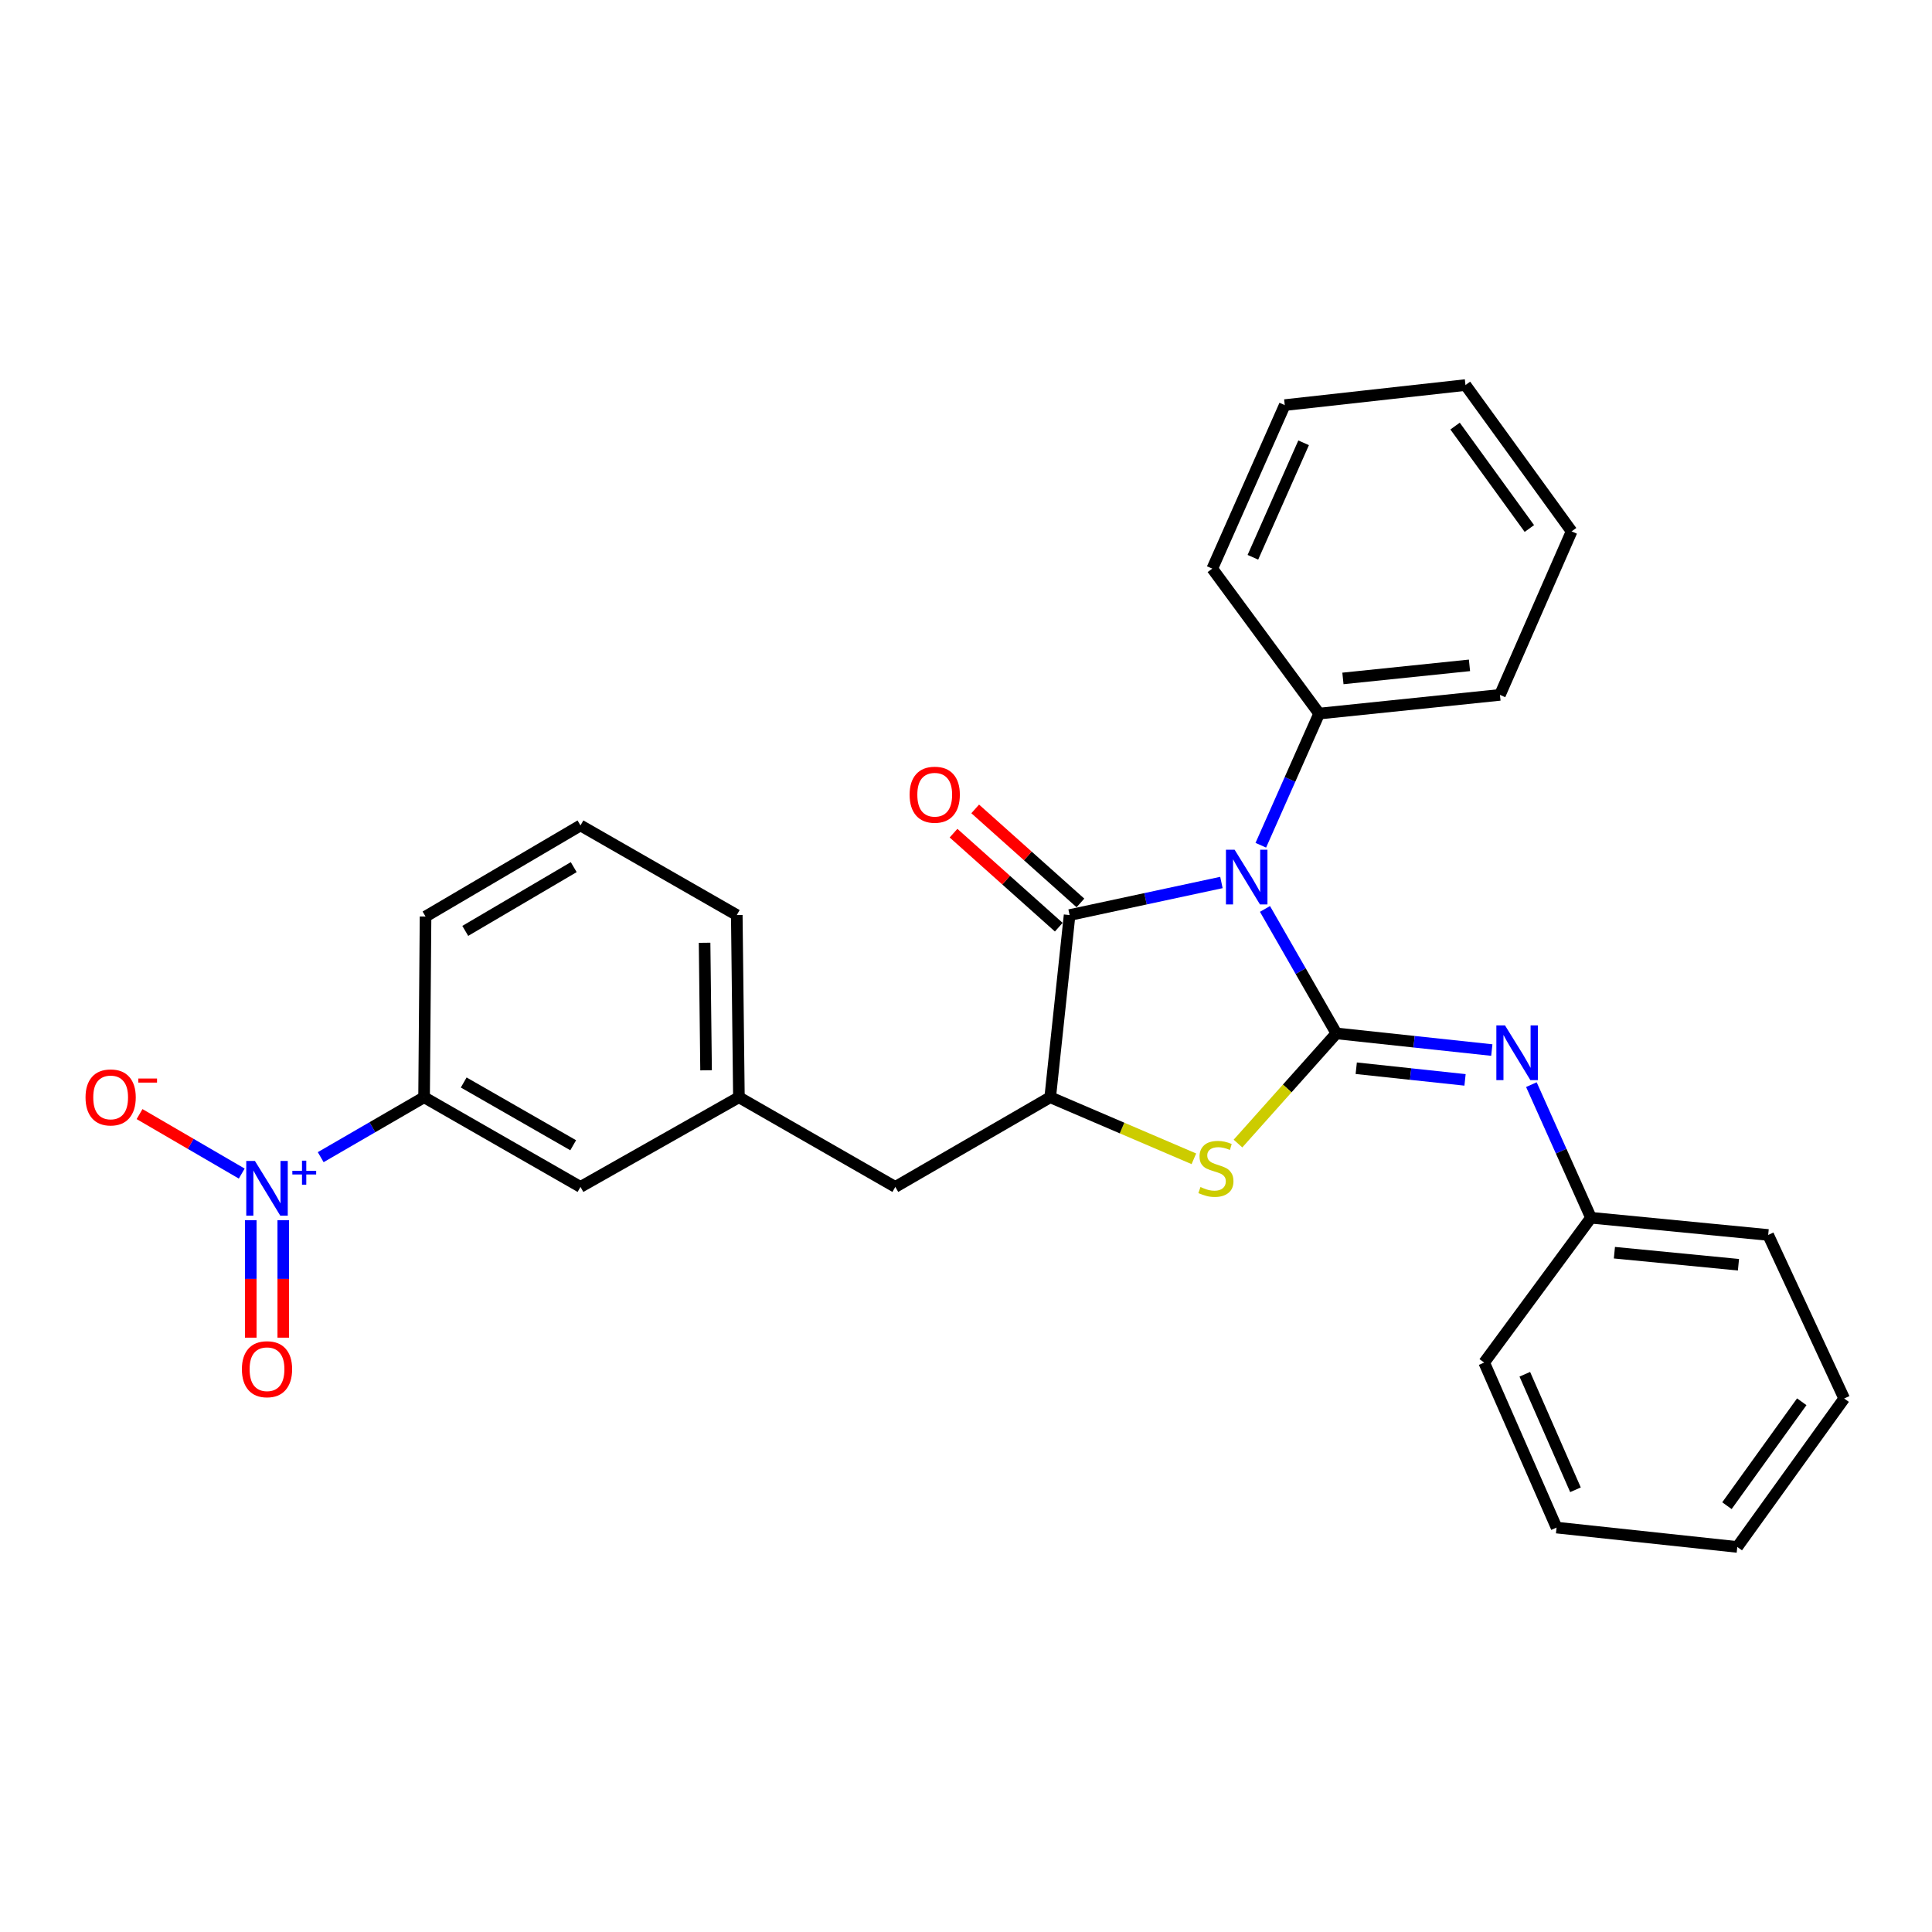 <?xml version='1.0' encoding='iso-8859-1'?>
<svg version='1.1' baseProfile='full'
              xmlns='http://www.w3.org/2000/svg'
                      xmlns:rdkit='http://www.rdkit.org/xml'
                      xmlns:xlink='http://www.w3.org/1999/xlink'
                  xml:space='preserve'
width='1000px' height='1000px' viewBox='0 0 1000 1000'>
<!-- END OF HEADER -->
<rect style='opacity:1.0;fill:#FFFFFF;stroke:none' width='1000' height='1000' x='0' y='0'> </rect>
<path class='bond-0' d='M 654.752,470.462 L 673.233,502.673' style='fill:none;fill-rule:evenodd;stroke:#0000FF;stroke-width:6px;stroke-linecap:butt;stroke-linejoin:miter;stroke-opacity:1' />
<path class='bond-0' d='M 673.233,502.673 L 691.714,534.885' style='fill:none;fill-rule:evenodd;stroke:#000000;stroke-width:6px;stroke-linecap:butt;stroke-linejoin:miter;stroke-opacity:1' />
<path class='bond-1' d='M 632.206,456.776 L 592.914,465.204' style='fill:none;fill-rule:evenodd;stroke:#0000FF;stroke-width:6px;stroke-linecap:butt;stroke-linejoin:miter;stroke-opacity:1' />
<path class='bond-1' d='M 592.914,465.204 L 553.622,473.633' style='fill:none;fill-rule:evenodd;stroke:#000000;stroke-width:6px;stroke-linecap:butt;stroke-linejoin:miter;stroke-opacity:1' />
<path class='bond-7' d='M 652.592,437.495 L 667.693,403.423' style='fill:none;fill-rule:evenodd;stroke:#0000FF;stroke-width:6px;stroke-linecap:butt;stroke-linejoin:miter;stroke-opacity:1' />
<path class='bond-7' d='M 667.693,403.423 L 682.794,369.351' style='fill:none;fill-rule:evenodd;stroke:#000000;stroke-width:6px;stroke-linecap:butt;stroke-linejoin:miter;stroke-opacity:1' />
<path class='bond-2' d='M 691.714,534.885 L 666.246,563.393' style='fill:none;fill-rule:evenodd;stroke:#000000;stroke-width:6px;stroke-linecap:butt;stroke-linejoin:miter;stroke-opacity:1' />
<path class='bond-2' d='M 666.246,563.393 L 640.778,591.901' style='fill:none;fill-rule:evenodd;stroke:#CCCC00;stroke-width:6px;stroke-linecap:butt;stroke-linejoin:miter;stroke-opacity:1' />
<path class='bond-5' d='M 691.714,534.885 L 731.937,539.196' style='fill:none;fill-rule:evenodd;stroke:#000000;stroke-width:6px;stroke-linecap:butt;stroke-linejoin:miter;stroke-opacity:1' />
<path class='bond-5' d='M 731.937,539.196 L 772.16,543.506' style='fill:none;fill-rule:evenodd;stroke:#0000FF;stroke-width:6px;stroke-linecap:butt;stroke-linejoin:miter;stroke-opacity:1' />
<path class='bond-5' d='M 701.987,552.913 L 730.144,555.93' style='fill:none;fill-rule:evenodd;stroke:#000000;stroke-width:6px;stroke-linecap:butt;stroke-linejoin:miter;stroke-opacity:1' />
<path class='bond-5' d='M 730.144,555.93 L 758.3,558.947' style='fill:none;fill-rule:evenodd;stroke:#0000FF;stroke-width:6px;stroke-linecap:butt;stroke-linejoin:miter;stroke-opacity:1' />
<path class='bond-4' d='M 553.622,473.633 L 543.589,567.938' style='fill:none;fill-rule:evenodd;stroke:#000000;stroke-width:6px;stroke-linecap:butt;stroke-linejoin:miter;stroke-opacity:1' />
<path class='bond-11' d='M 559.229,467.358 L 531.995,443.024' style='fill:none;fill-rule:evenodd;stroke:#000000;stroke-width:6px;stroke-linecap:butt;stroke-linejoin:miter;stroke-opacity:1' />
<path class='bond-11' d='M 531.995,443.024 L 504.761,418.69' style='fill:none;fill-rule:evenodd;stroke:#FF0000;stroke-width:6px;stroke-linecap:butt;stroke-linejoin:miter;stroke-opacity:1' />
<path class='bond-11' d='M 548.015,479.908 L 520.781,455.574' style='fill:none;fill-rule:evenodd;stroke:#000000;stroke-width:6px;stroke-linecap:butt;stroke-linejoin:miter;stroke-opacity:1' />
<path class='bond-11' d='M 520.781,455.574 L 493.547,431.24' style='fill:none;fill-rule:evenodd;stroke:#FF0000;stroke-width:6px;stroke-linecap:butt;stroke-linejoin:miter;stroke-opacity:1' />
<path class='bond-28' d='M 617.945,599.794 L 580.767,583.866' style='fill:none;fill-rule:evenodd;stroke:#CCCC00;stroke-width:6px;stroke-linecap:butt;stroke-linejoin:miter;stroke-opacity:1' />
<path class='bond-28' d='M 580.767,583.866 L 543.589,567.938' style='fill:none;fill-rule:evenodd;stroke:#000000;stroke-width:6px;stroke-linecap:butt;stroke-linejoin:miter;stroke-opacity:1' />
<path class='bond-3' d='M 165.999,598.952 L 192.752,583.445' style='fill:none;fill-rule:evenodd;stroke:#0000FF;stroke-width:6px;stroke-linecap:butt;stroke-linejoin:miter;stroke-opacity:1' />
<path class='bond-3' d='M 192.752,583.445 L 219.505,567.938' style='fill:none;fill-rule:evenodd;stroke:#000000;stroke-width:6px;stroke-linecap:butt;stroke-linejoin:miter;stroke-opacity:1' />
<path class='bond-8' d='M 125.124,607.446 L 98.679,592.048' style='fill:none;fill-rule:evenodd;stroke:#0000FF;stroke-width:6px;stroke-linecap:butt;stroke-linejoin:miter;stroke-opacity:1' />
<path class='bond-8' d='M 98.679,592.048 L 72.234,576.65' style='fill:none;fill-rule:evenodd;stroke:#FF0000;stroke-width:6px;stroke-linecap:butt;stroke-linejoin:miter;stroke-opacity:1' />
<path class='bond-10' d='M 129.79,631.561 L 129.79,661.967' style='fill:none;fill-rule:evenodd;stroke:#0000FF;stroke-width:6px;stroke-linecap:butt;stroke-linejoin:miter;stroke-opacity:1' />
<path class='bond-10' d='M 129.79,661.967 L 129.79,692.373' style='fill:none;fill-rule:evenodd;stroke:#FF0000;stroke-width:6px;stroke-linecap:butt;stroke-linejoin:miter;stroke-opacity:1' />
<path class='bond-10' d='M 146.62,631.561 L 146.62,661.967' style='fill:none;fill-rule:evenodd;stroke:#0000FF;stroke-width:6px;stroke-linecap:butt;stroke-linejoin:miter;stroke-opacity:1' />
<path class='bond-10' d='M 146.62,661.967 L 146.62,692.373' style='fill:none;fill-rule:evenodd;stroke:#FF0000;stroke-width:6px;stroke-linecap:butt;stroke-linejoin:miter;stroke-opacity:1' />
<path class='bond-9' d='M 543.589,567.938 L 463.412,614.343' style='fill:none;fill-rule:evenodd;stroke:#000000;stroke-width:6px;stroke-linecap:butt;stroke-linejoin:miter;stroke-opacity:1' />
<path class='bond-14' d='M 792.639,561.408 L 808.062,595.855' style='fill:none;fill-rule:evenodd;stroke:#0000FF;stroke-width:6px;stroke-linecap:butt;stroke-linejoin:miter;stroke-opacity:1' />
<path class='bond-14' d='M 808.062,595.855 L 823.485,630.303' style='fill:none;fill-rule:evenodd;stroke:#000000;stroke-width:6px;stroke-linecap:butt;stroke-linejoin:miter;stroke-opacity:1' />
<path class='bond-6' d='M 219.505,567.938 L 300.458,614.343' style='fill:none;fill-rule:evenodd;stroke:#000000;stroke-width:6px;stroke-linecap:butt;stroke-linejoin:miter;stroke-opacity:1' />
<path class='bond-6' d='M 240.018,560.297 L 296.685,592.781' style='fill:none;fill-rule:evenodd;stroke:#000000;stroke-width:6px;stroke-linecap:butt;stroke-linejoin:miter;stroke-opacity:1' />
<path class='bond-31' d='M 219.505,567.938 L 220.262,474.39' style='fill:none;fill-rule:evenodd;stroke:#000000;stroke-width:6px;stroke-linecap:butt;stroke-linejoin:miter;stroke-opacity:1' />
<path class='bond-18' d='M 682.794,369.351 L 776.37,359.673' style='fill:none;fill-rule:evenodd;stroke:#000000;stroke-width:6px;stroke-linecap:butt;stroke-linejoin:miter;stroke-opacity:1' />
<path class='bond-18' d='M 695.099,351.158 L 760.602,344.384' style='fill:none;fill-rule:evenodd;stroke:#000000;stroke-width:6px;stroke-linecap:butt;stroke-linejoin:miter;stroke-opacity:1' />
<path class='bond-19' d='M 682.794,369.351 L 627.478,294.325' style='fill:none;fill-rule:evenodd;stroke:#000000;stroke-width:6px;stroke-linecap:butt;stroke-linejoin:miter;stroke-opacity:1' />
<path class='bond-13' d='M 463.412,614.343 L 382.459,567.938' style='fill:none;fill-rule:evenodd;stroke:#000000;stroke-width:6px;stroke-linecap:butt;stroke-linejoin:miter;stroke-opacity:1' />
<path class='bond-12' d='M 300.458,614.343 L 382.459,567.938' style='fill:none;fill-rule:evenodd;stroke:#000000;stroke-width:6px;stroke-linecap:butt;stroke-linejoin:miter;stroke-opacity:1' />
<path class='bond-17' d='M 382.459,567.938 L 381.355,473.633' style='fill:none;fill-rule:evenodd;stroke:#000000;stroke-width:6px;stroke-linecap:butt;stroke-linejoin:miter;stroke-opacity:1' />
<path class='bond-17' d='M 365.464,553.989 L 364.692,487.975' style='fill:none;fill-rule:evenodd;stroke:#000000;stroke-width:6px;stroke-linecap:butt;stroke-linejoin:miter;stroke-opacity:1' />
<path class='bond-20' d='M 823.485,630.303 L 915.21,639.214' style='fill:none;fill-rule:evenodd;stroke:#000000;stroke-width:6px;stroke-linecap:butt;stroke-linejoin:miter;stroke-opacity:1' />
<path class='bond-20' d='M 835.616,648.391 L 899.823,654.629' style='fill:none;fill-rule:evenodd;stroke:#000000;stroke-width:6px;stroke-linecap:butt;stroke-linejoin:miter;stroke-opacity:1' />
<path class='bond-21' d='M 823.485,630.303 L 768.207,705.263' style='fill:none;fill-rule:evenodd;stroke:#000000;stroke-width:6px;stroke-linecap:butt;stroke-linejoin:miter;stroke-opacity:1' />
<path class='bond-15' d='M 220.262,474.39 L 300.458,427.247' style='fill:none;fill-rule:evenodd;stroke:#000000;stroke-width:6px;stroke-linecap:butt;stroke-linejoin:miter;stroke-opacity:1' />
<path class='bond-15' d='M 240.821,481.828 L 296.958,448.827' style='fill:none;fill-rule:evenodd;stroke:#000000;stroke-width:6px;stroke-linecap:butt;stroke-linejoin:miter;stroke-opacity:1' />
<path class='bond-16' d='M 300.458,427.247 L 381.355,473.633' style='fill:none;fill-rule:evenodd;stroke:#000000;stroke-width:6px;stroke-linecap:butt;stroke-linejoin:miter;stroke-opacity:1' />
<path class='bond-23' d='M 776.37,359.673 L 813.462,275.036' style='fill:none;fill-rule:evenodd;stroke:#000000;stroke-width:6px;stroke-linecap:butt;stroke-linejoin:miter;stroke-opacity:1' />
<path class='bond-22' d='M 627.478,294.325 L 664.991,209.679' style='fill:none;fill-rule:evenodd;stroke:#000000;stroke-width:6px;stroke-linecap:butt;stroke-linejoin:miter;stroke-opacity:1' />
<path class='bond-22' d='M 648.492,288.447 L 674.751,229.195' style='fill:none;fill-rule:evenodd;stroke:#000000;stroke-width:6px;stroke-linecap:butt;stroke-linejoin:miter;stroke-opacity:1' />
<path class='bond-25' d='M 915.21,639.214 L 954.545,723.861' style='fill:none;fill-rule:evenodd;stroke:#000000;stroke-width:6px;stroke-linecap:butt;stroke-linejoin:miter;stroke-opacity:1' />
<path class='bond-24' d='M 768.207,705.263 L 805.673,790.676' style='fill:none;fill-rule:evenodd;stroke:#000000;stroke-width:6px;stroke-linecap:butt;stroke-linejoin:miter;stroke-opacity:1' />
<path class='bond-24' d='M 789.239,711.314 L 815.466,771.104' style='fill:none;fill-rule:evenodd;stroke:#000000;stroke-width:6px;stroke-linecap:butt;stroke-linejoin:miter;stroke-opacity:1' />
<path class='bond-27' d='M 664.991,209.679 L 758.53,199.3' style='fill:none;fill-rule:evenodd;stroke:#000000;stroke-width:6px;stroke-linecap:butt;stroke-linejoin:miter;stroke-opacity:1' />
<path class='bond-29' d='M 813.462,275.036 L 758.53,199.3' style='fill:none;fill-rule:evenodd;stroke:#000000;stroke-width:6px;stroke-linecap:butt;stroke-linejoin:miter;stroke-opacity:1' />
<path class='bond-29' d='M 791.598,273.557 L 753.145,220.542' style='fill:none;fill-rule:evenodd;stroke:#000000;stroke-width:6px;stroke-linecap:butt;stroke-linejoin:miter;stroke-opacity:1' />
<path class='bond-26' d='M 805.673,790.676 L 899.221,800.7' style='fill:none;fill-rule:evenodd;stroke:#000000;stroke-width:6px;stroke-linecap:butt;stroke-linejoin:miter;stroke-opacity:1' />
<path class='bond-30' d='M 954.545,723.861 L 899.221,800.7' style='fill:none;fill-rule:evenodd;stroke:#000000;stroke-width:6px;stroke-linecap:butt;stroke-linejoin:miter;stroke-opacity:1' />
<path class='bond-30' d='M 932.588,725.552 L 893.861,779.34' style='fill:none;fill-rule:evenodd;stroke:#000000;stroke-width:6px;stroke-linecap:butt;stroke-linejoin:miter;stroke-opacity:1' />
<path  class='atom-0' d='M 639.03 439.809
L 648.31 454.809
Q 649.23 456.289, 650.71 458.969
Q 652.19 461.649, 652.27 461.809
L 652.27 439.809
L 656.03 439.809
L 656.03 468.129
L 652.15 468.129
L 642.19 451.729
Q 641.03 449.809, 639.79 447.609
Q 638.59 445.409, 638.23 444.729
L 638.23 468.129
L 634.55 468.129
L 634.55 439.809
L 639.03 439.809
' fill='#0000FF'/>
<path  class='atom-3' d='M 621.358 614.404
Q 621.678 614.524, 622.998 615.084
Q 624.318 615.644, 625.758 616.004
Q 627.238 616.324, 628.678 616.324
Q 631.358 616.324, 632.918 615.044
Q 634.478 613.724, 634.478 611.444
Q 634.478 609.884, 633.678 608.924
Q 632.918 607.964, 631.718 607.444
Q 630.518 606.924, 628.518 606.324
Q 625.998 605.564, 624.478 604.844
Q 622.998 604.124, 621.918 602.604
Q 620.878 601.084, 620.878 598.524
Q 620.878 594.964, 623.278 592.764
Q 625.718 590.564, 630.518 590.564
Q 633.798 590.564, 637.518 592.124
L 636.598 595.204
Q 633.198 593.804, 630.638 593.804
Q 627.878 593.804, 626.358 594.964
Q 624.838 596.084, 624.878 598.044
Q 624.878 599.564, 625.638 600.484
Q 626.438 601.404, 627.558 601.924
Q 628.718 602.444, 630.638 603.044
Q 633.198 603.844, 634.718 604.644
Q 636.238 605.444, 637.318 607.084
Q 638.438 608.684, 638.438 611.444
Q 638.438 615.364, 635.798 617.484
Q 633.198 619.564, 628.838 619.564
Q 626.318 619.564, 624.398 619.004
Q 622.518 618.484, 620.278 617.564
L 621.358 614.404
' fill='#CCCC00'/>
<path  class='atom-4' d='M 131.945 600.903
L 141.225 615.903
Q 142.145 617.383, 143.625 620.063
Q 145.105 622.743, 145.185 622.903
L 145.185 600.903
L 148.945 600.903
L 148.945 629.223
L 145.065 629.223
L 135.105 612.823
Q 133.945 610.903, 132.705 608.703
Q 131.505 606.503, 131.145 605.823
L 131.145 629.223
L 127.465 629.223
L 127.465 600.903
L 131.945 600.903
' fill='#0000FF'/>
<path  class='atom-4' d='M 151.321 606.007
L 156.311 606.007
L 156.311 600.754
L 158.529 600.754
L 158.529 606.007
L 163.65 606.007
L 163.65 607.908
L 158.529 607.908
L 158.529 613.188
L 156.311 613.188
L 156.311 607.908
L 151.321 607.908
L 151.321 606.007
' fill='#0000FF'/>
<path  class='atom-6' d='M 778.992 530.749
L 788.272 545.749
Q 789.192 547.229, 790.672 549.909
Q 792.152 552.589, 792.232 552.749
L 792.232 530.749
L 795.992 530.749
L 795.992 559.069
L 792.112 559.069
L 782.152 542.669
Q 780.992 540.749, 779.752 538.549
Q 778.552 536.349, 778.192 535.669
L 778.192 559.069
L 774.512 559.069
L 774.512 530.749
L 778.992 530.749
' fill='#0000FF'/>
<path  class='atom-9' d='M 44.271 568.018
Q 44.271 561.218, 47.631 557.418
Q 50.991 553.618, 57.271 553.618
Q 63.551 553.618, 66.911 557.418
Q 70.271 561.218, 70.271 568.018
Q 70.271 574.898, 66.871 578.818
Q 63.471 582.698, 57.271 582.698
Q 51.031 582.698, 47.631 578.818
Q 44.271 574.938, 44.271 568.018
M 57.271 579.498
Q 61.591 579.498, 63.911 576.618
Q 66.271 573.698, 66.271 568.018
Q 66.271 562.458, 63.911 559.658
Q 61.591 556.818, 57.271 556.818
Q 52.951 556.818, 50.591 559.618
Q 48.271 562.418, 48.271 568.018
Q 48.271 573.738, 50.591 576.618
Q 52.951 579.498, 57.271 579.498
' fill='#FF0000'/>
<path  class='atom-9' d='M 71.591 558.24
L 81.28 558.24
L 81.28 560.352
L 71.591 560.352
L 71.591 558.24
' fill='#FF0000'/>
<path  class='atom-11' d='M 125.205 708.7
Q 125.205 701.9, 128.565 698.1
Q 131.925 694.3, 138.205 694.3
Q 144.485 694.3, 147.845 698.1
Q 151.205 701.9, 151.205 708.7
Q 151.205 715.58, 147.805 719.5
Q 144.405 723.38, 138.205 723.38
Q 131.965 723.38, 128.565 719.5
Q 125.205 715.62, 125.205 708.7
M 138.205 720.18
Q 142.525 720.18, 144.845 717.3
Q 147.205 714.38, 147.205 708.7
Q 147.205 703.14, 144.845 700.34
Q 142.525 697.5, 138.205 697.5
Q 133.885 697.5, 131.525 700.3
Q 129.205 703.1, 129.205 708.7
Q 129.205 714.42, 131.525 717.3
Q 133.885 720.18, 138.205 720.18
' fill='#FF0000'/>
<path  class='atom-12' d='M 470.814 411.338
Q 470.814 404.538, 474.174 400.738
Q 477.534 396.938, 483.814 396.938
Q 490.094 396.938, 493.454 400.738
Q 496.814 404.538, 496.814 411.338
Q 496.814 418.218, 493.414 422.138
Q 490.014 426.018, 483.814 426.018
Q 477.574 426.018, 474.174 422.138
Q 470.814 418.258, 470.814 411.338
M 483.814 422.818
Q 488.134 422.818, 490.454 419.938
Q 492.814 417.018, 492.814 411.338
Q 492.814 405.778, 490.454 402.978
Q 488.134 400.138, 483.814 400.138
Q 479.494 400.138, 477.134 402.938
Q 474.814 405.738, 474.814 411.338
Q 474.814 417.058, 477.134 419.938
Q 479.494 422.818, 483.814 422.818
' fill='#FF0000'/>
</svg>
